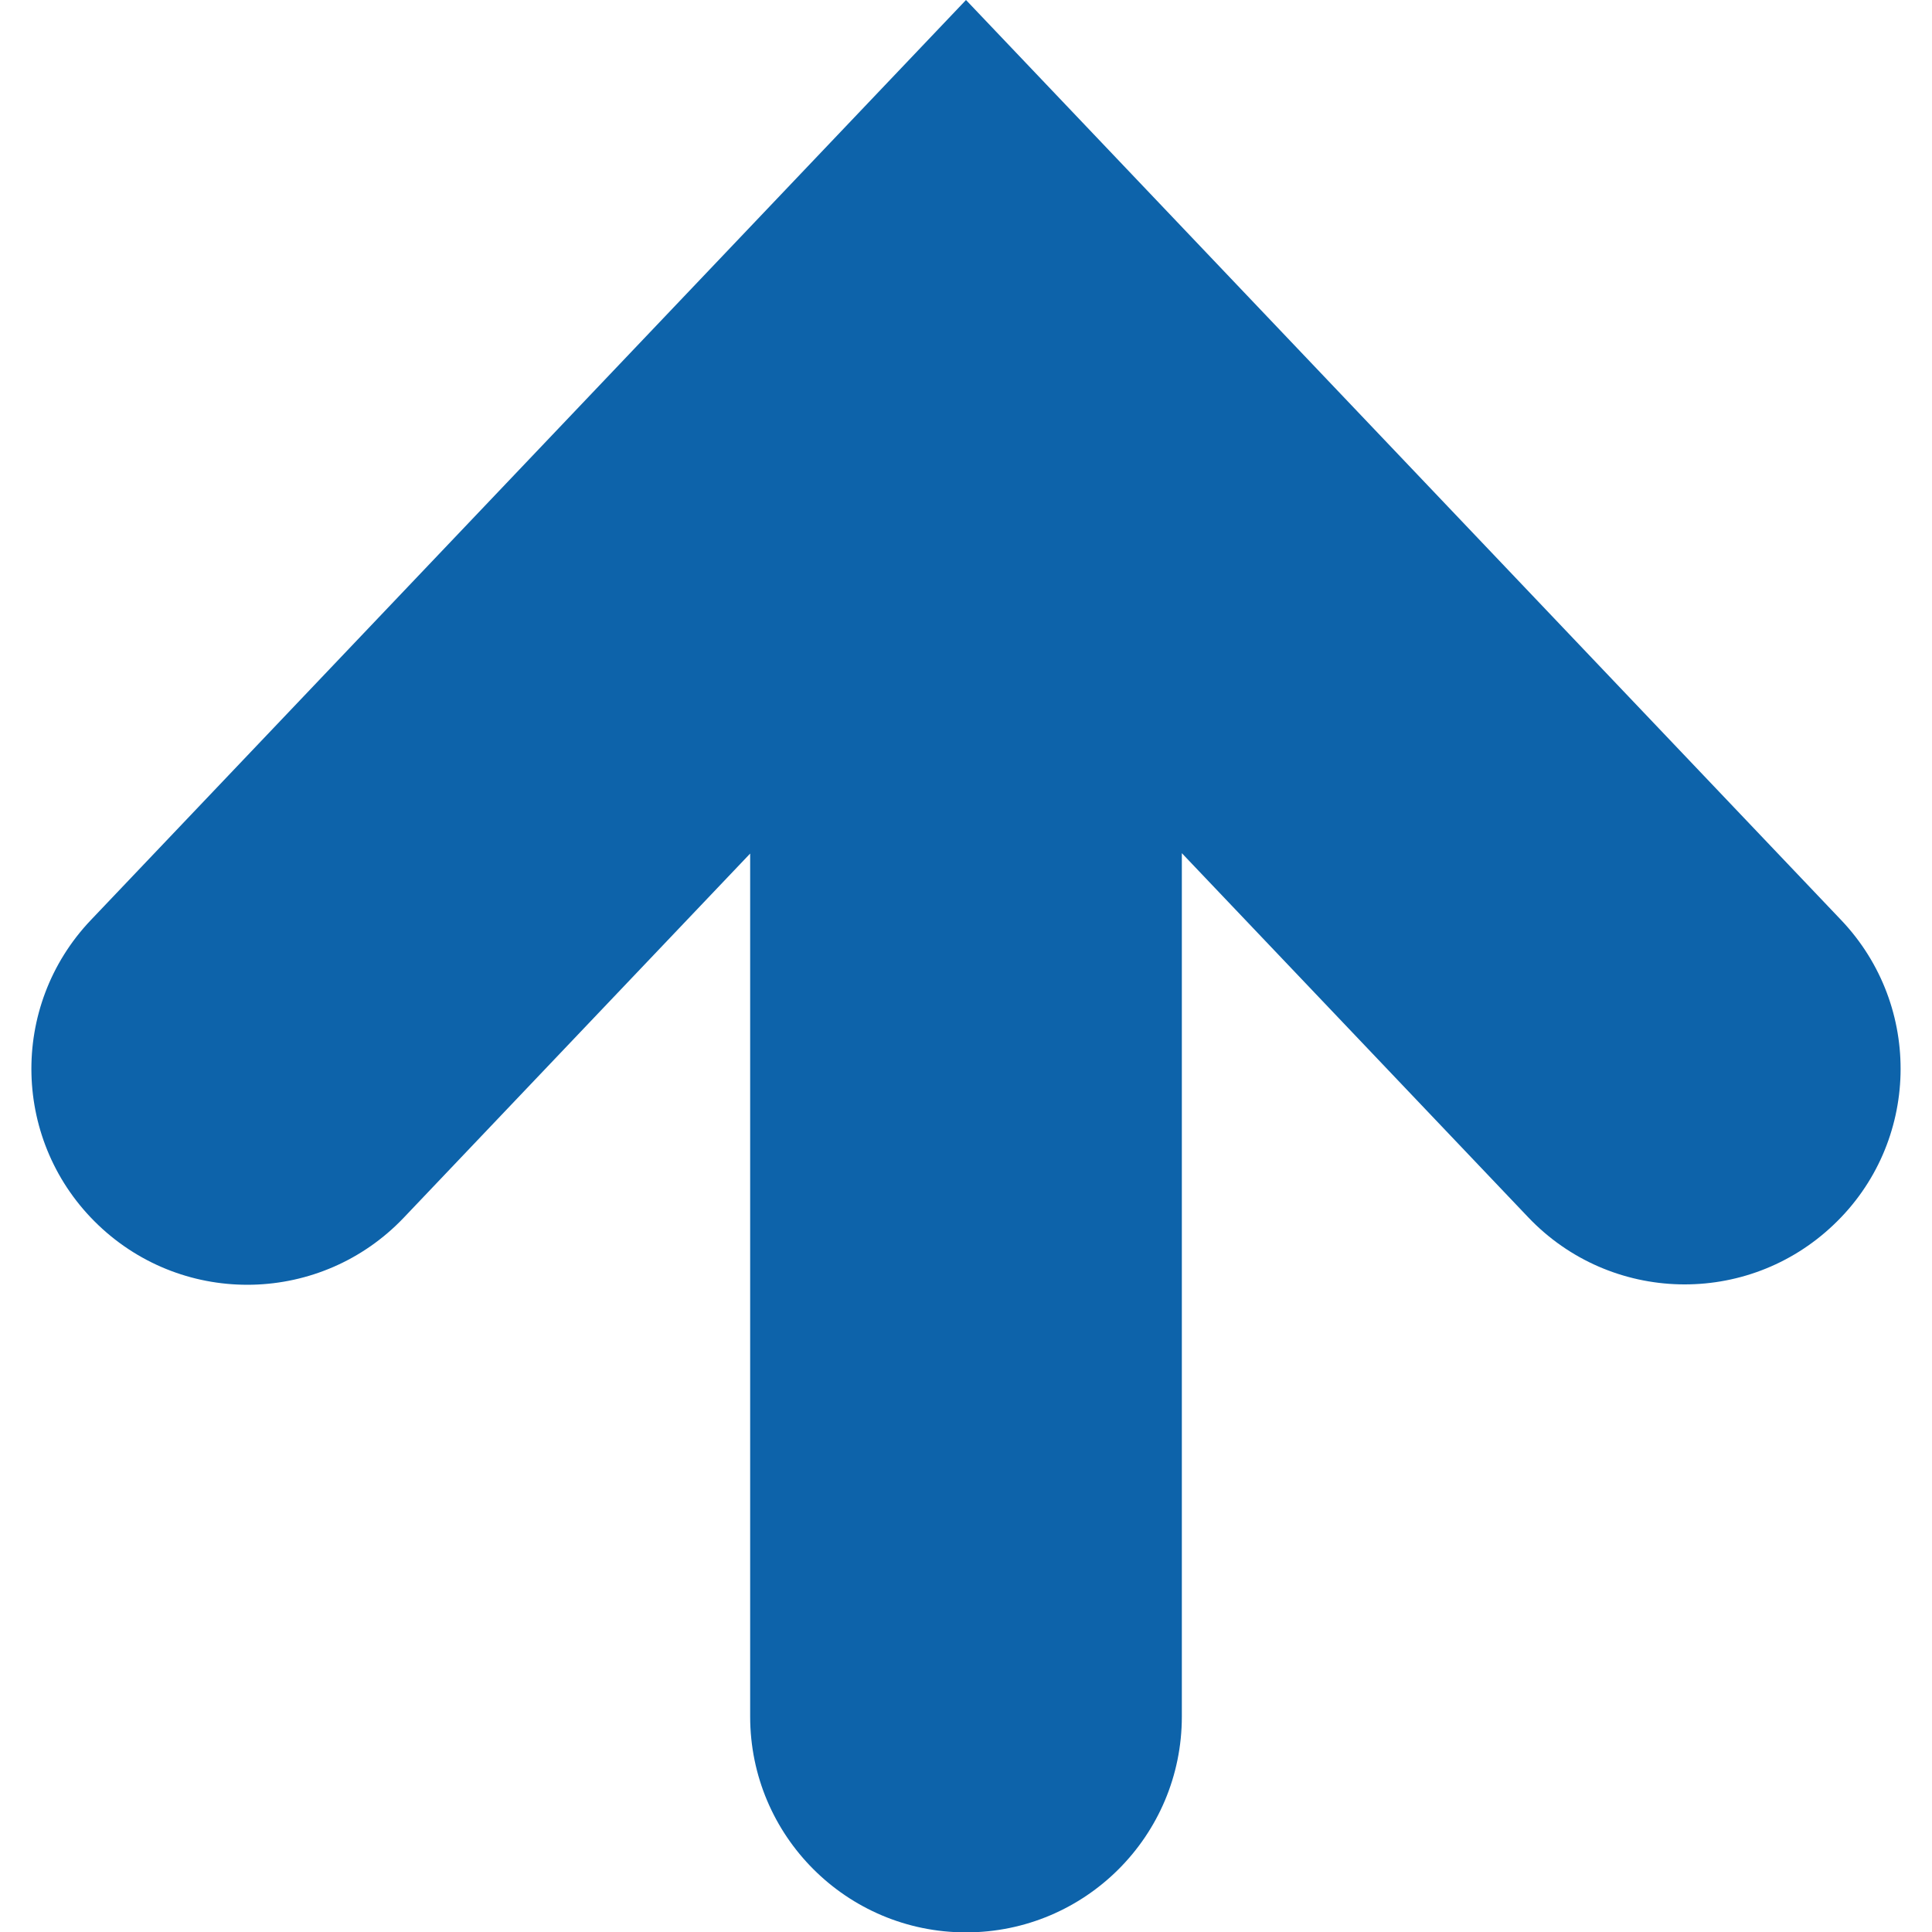 <?xml version="1.0" encoding="UTF-8"?>
<svg id="_2" data-name="2" xmlns="http://www.w3.org/2000/svg" version="1.1" viewBox="0 0 512 512">
  <defs>
    <style>
      .cls-1 {
        fill: #0d63aa;
        stroke-width: 0px;
      }
    </style>
  </defs>
  <path class="cls-1" d="M487.9,243.8L256,0,24.1,243.8c-21.8,22.9-20.9,59.1,2,80.9,22.9,21.8,59.1,20.9,80.9-2l91.8-96.5v228.7c0,31.6,25.6,57.2,57.2,57.2s57.2-25.6,57.2-57.2v-228.8l91.8,96.5c21.8,22.9,58,23.8,80.9,2,22.9-21.7,23.8-57.9,2-80.8Z"/>
</svg>